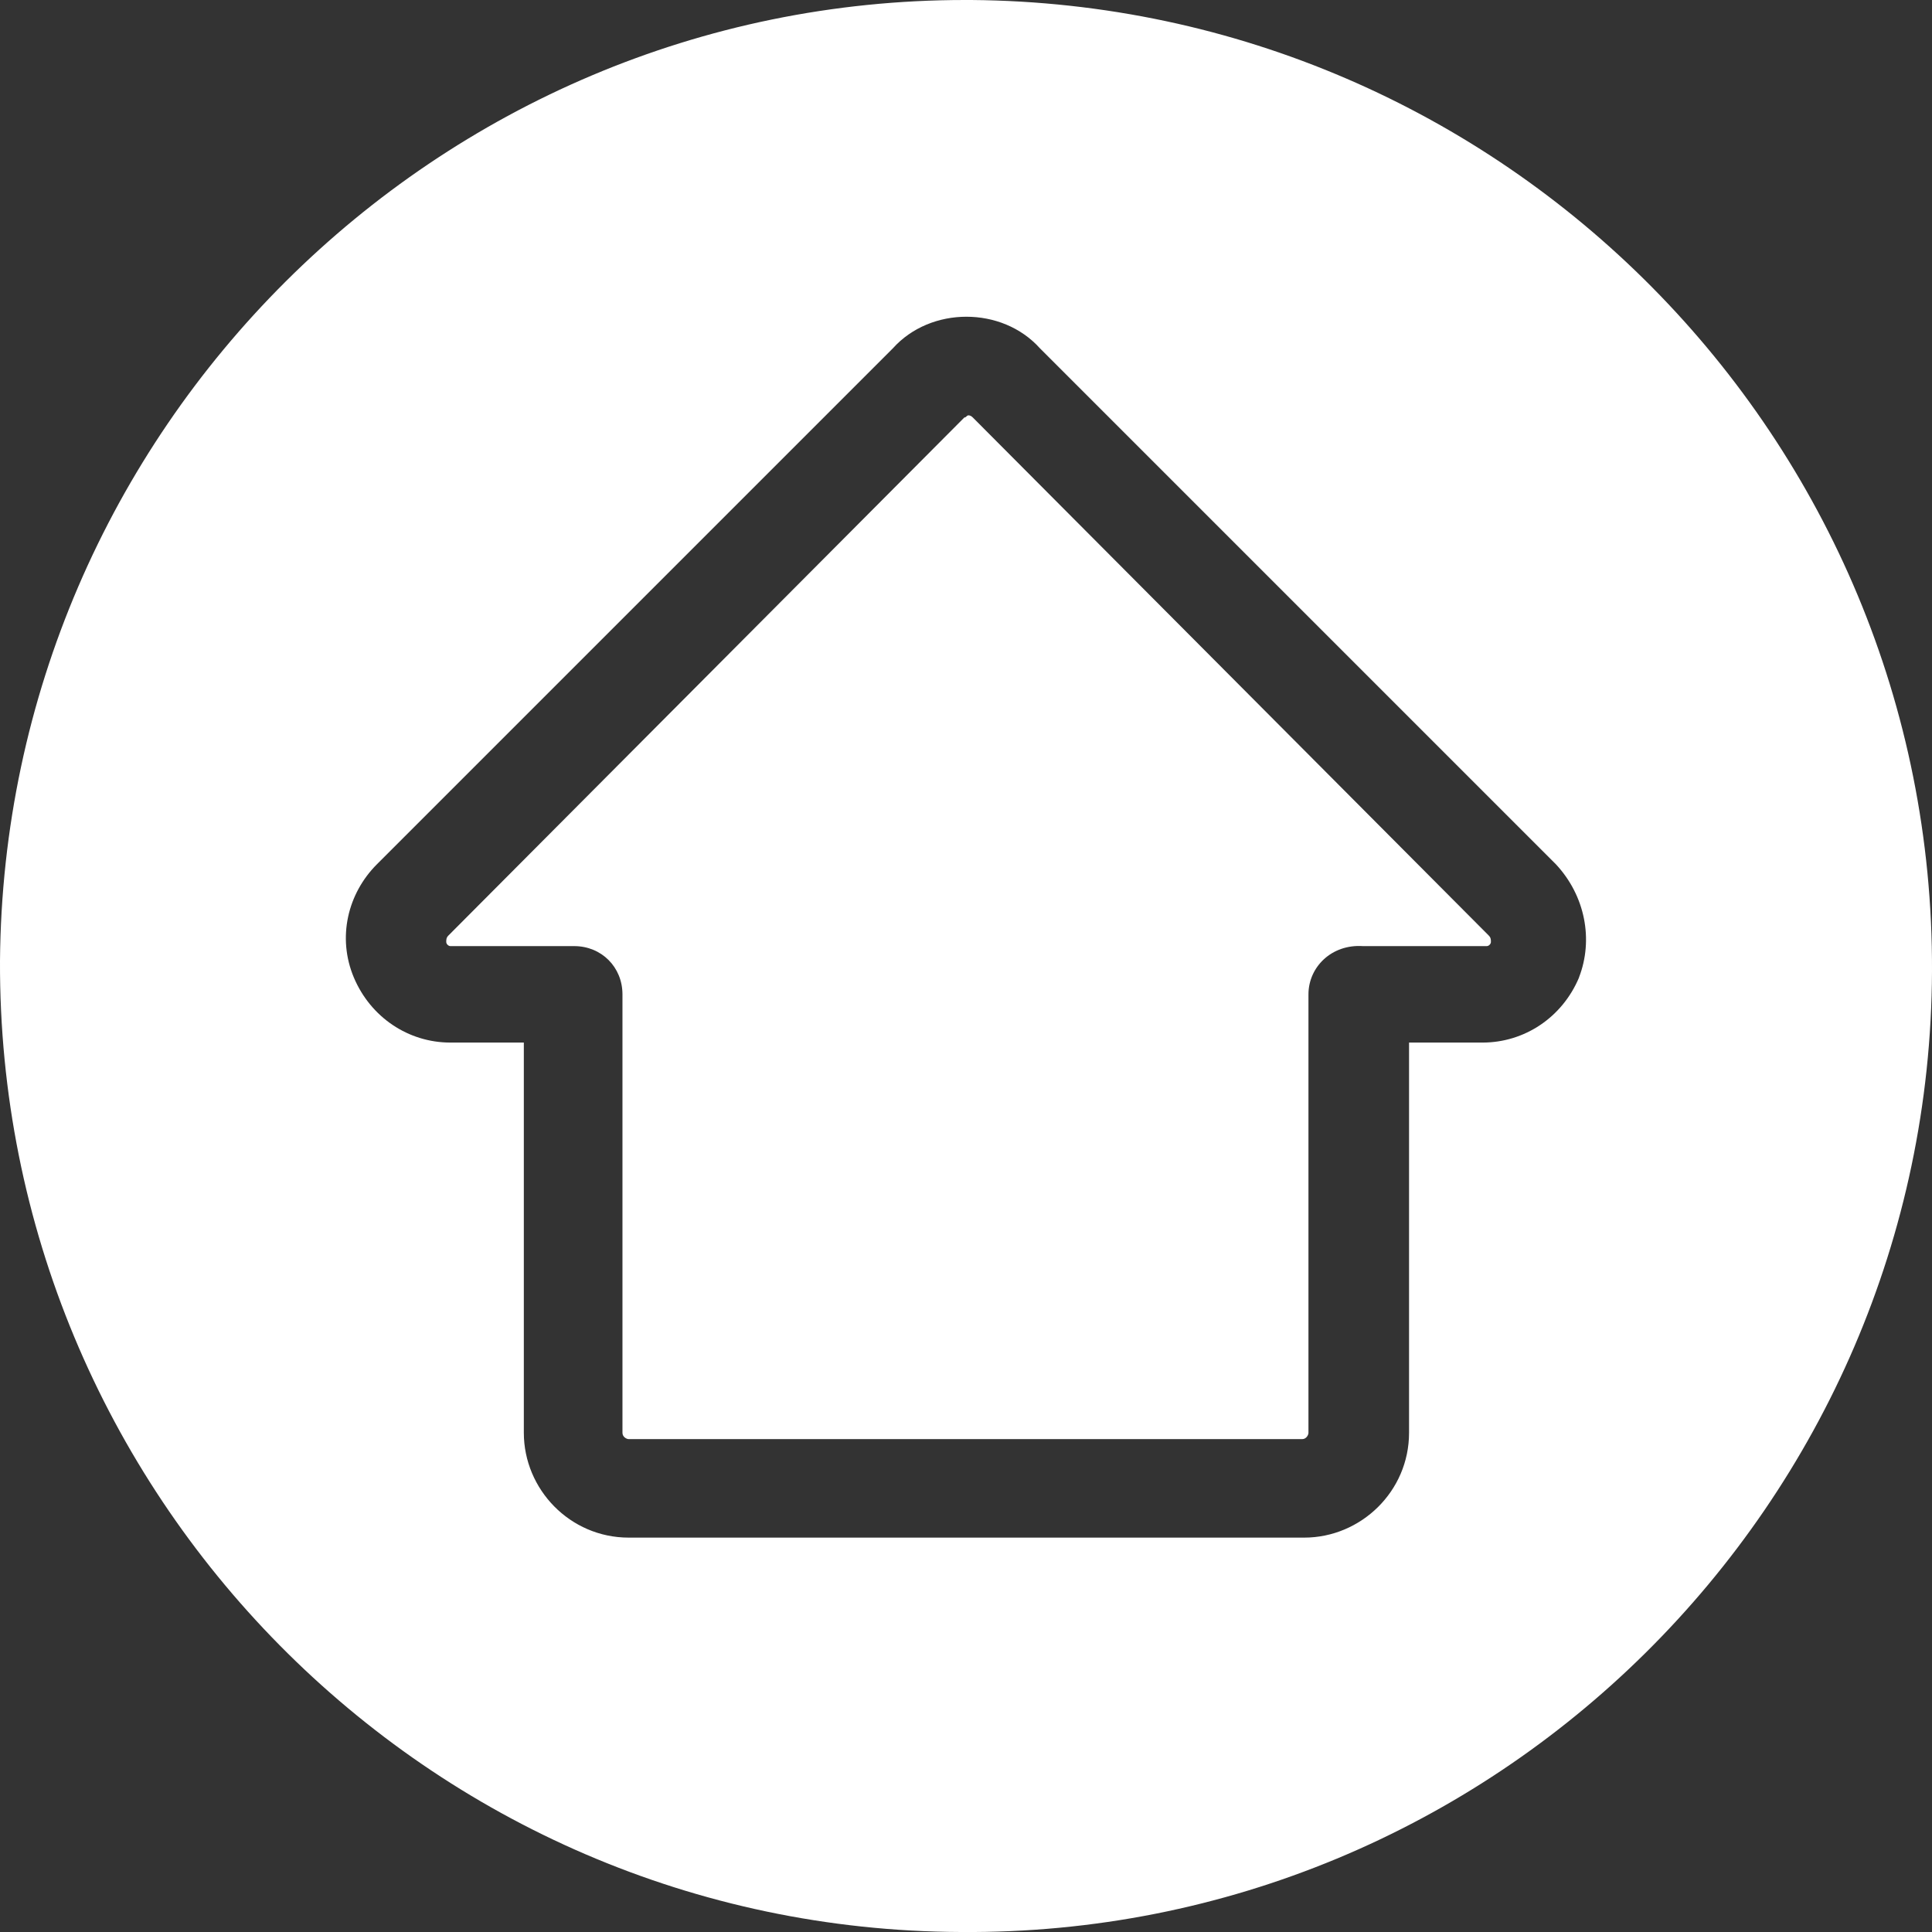 <?xml version="1.0" encoding="UTF-8"?>
<svg xmlns="http://www.w3.org/2000/svg" id="Layer_2" data-name="Layer 2" viewBox="0 0 284.62 284.62">
  <rect x="0" y="0" width="284.62" height="284.62" fill="#333333" stroke="none"/>
  <defs>
    <style>
      .cls-1 {
        fill: #fff;
        stroke-width: 0px;
      }
    </style>
  </defs>
  <g id="Layer_1-2" data-name="Layer 1">
    <path class="cls-1" d="M143.31,61.5q-.31-.31-.62-.31c-.31,0-.31.31-.62.31l-76.02,76.33c-.31.31-.31.62-.31.93s.31.62.62.62h18.23c4.02,0,7.11,3.09,7.11,7.11v64.59c0,.62.62.93.93.93h99.2c.62,0,.93-.62.93-.93v-64.59c0-4.02,3.4-7.42,8.03-7.11h18.23c.31,0,.62-.31.62-.62s0-.62-.31-.93l-76.02-76.33Z"></path>
    <path class="cls-1" d="M143.08,0h-.93C64.28,0,.62,63.35,0,141.54c-.31,78.49,63.04,142.77,141.54,143.08,78.49.62,142.77-63.04,143.08-141.54C284.93,64.59,221.58.62,143.08,0ZM232.62,144.01c-2.47,5.87-8.03,9.58-14.22,9.58h-10.82v57.48c0,8.65-7.11,15.45-15.45,15.45h-99.51c-8.65,0-15.45-7.11-15.45-15.45v-57.48h-10.82c-6.18,0-11.74-3.71-14.22-9.58-2.47-5.87-.93-12.36,3.4-16.69l76.02-76.02c2.78-3.09,6.8-4.64,10.82-4.64s8.03,1.54,10.82,4.64l76.02,76.02c4.33,4.64,5.56,11.13,3.4,16.69Z"></path>
  </g>
</svg>
